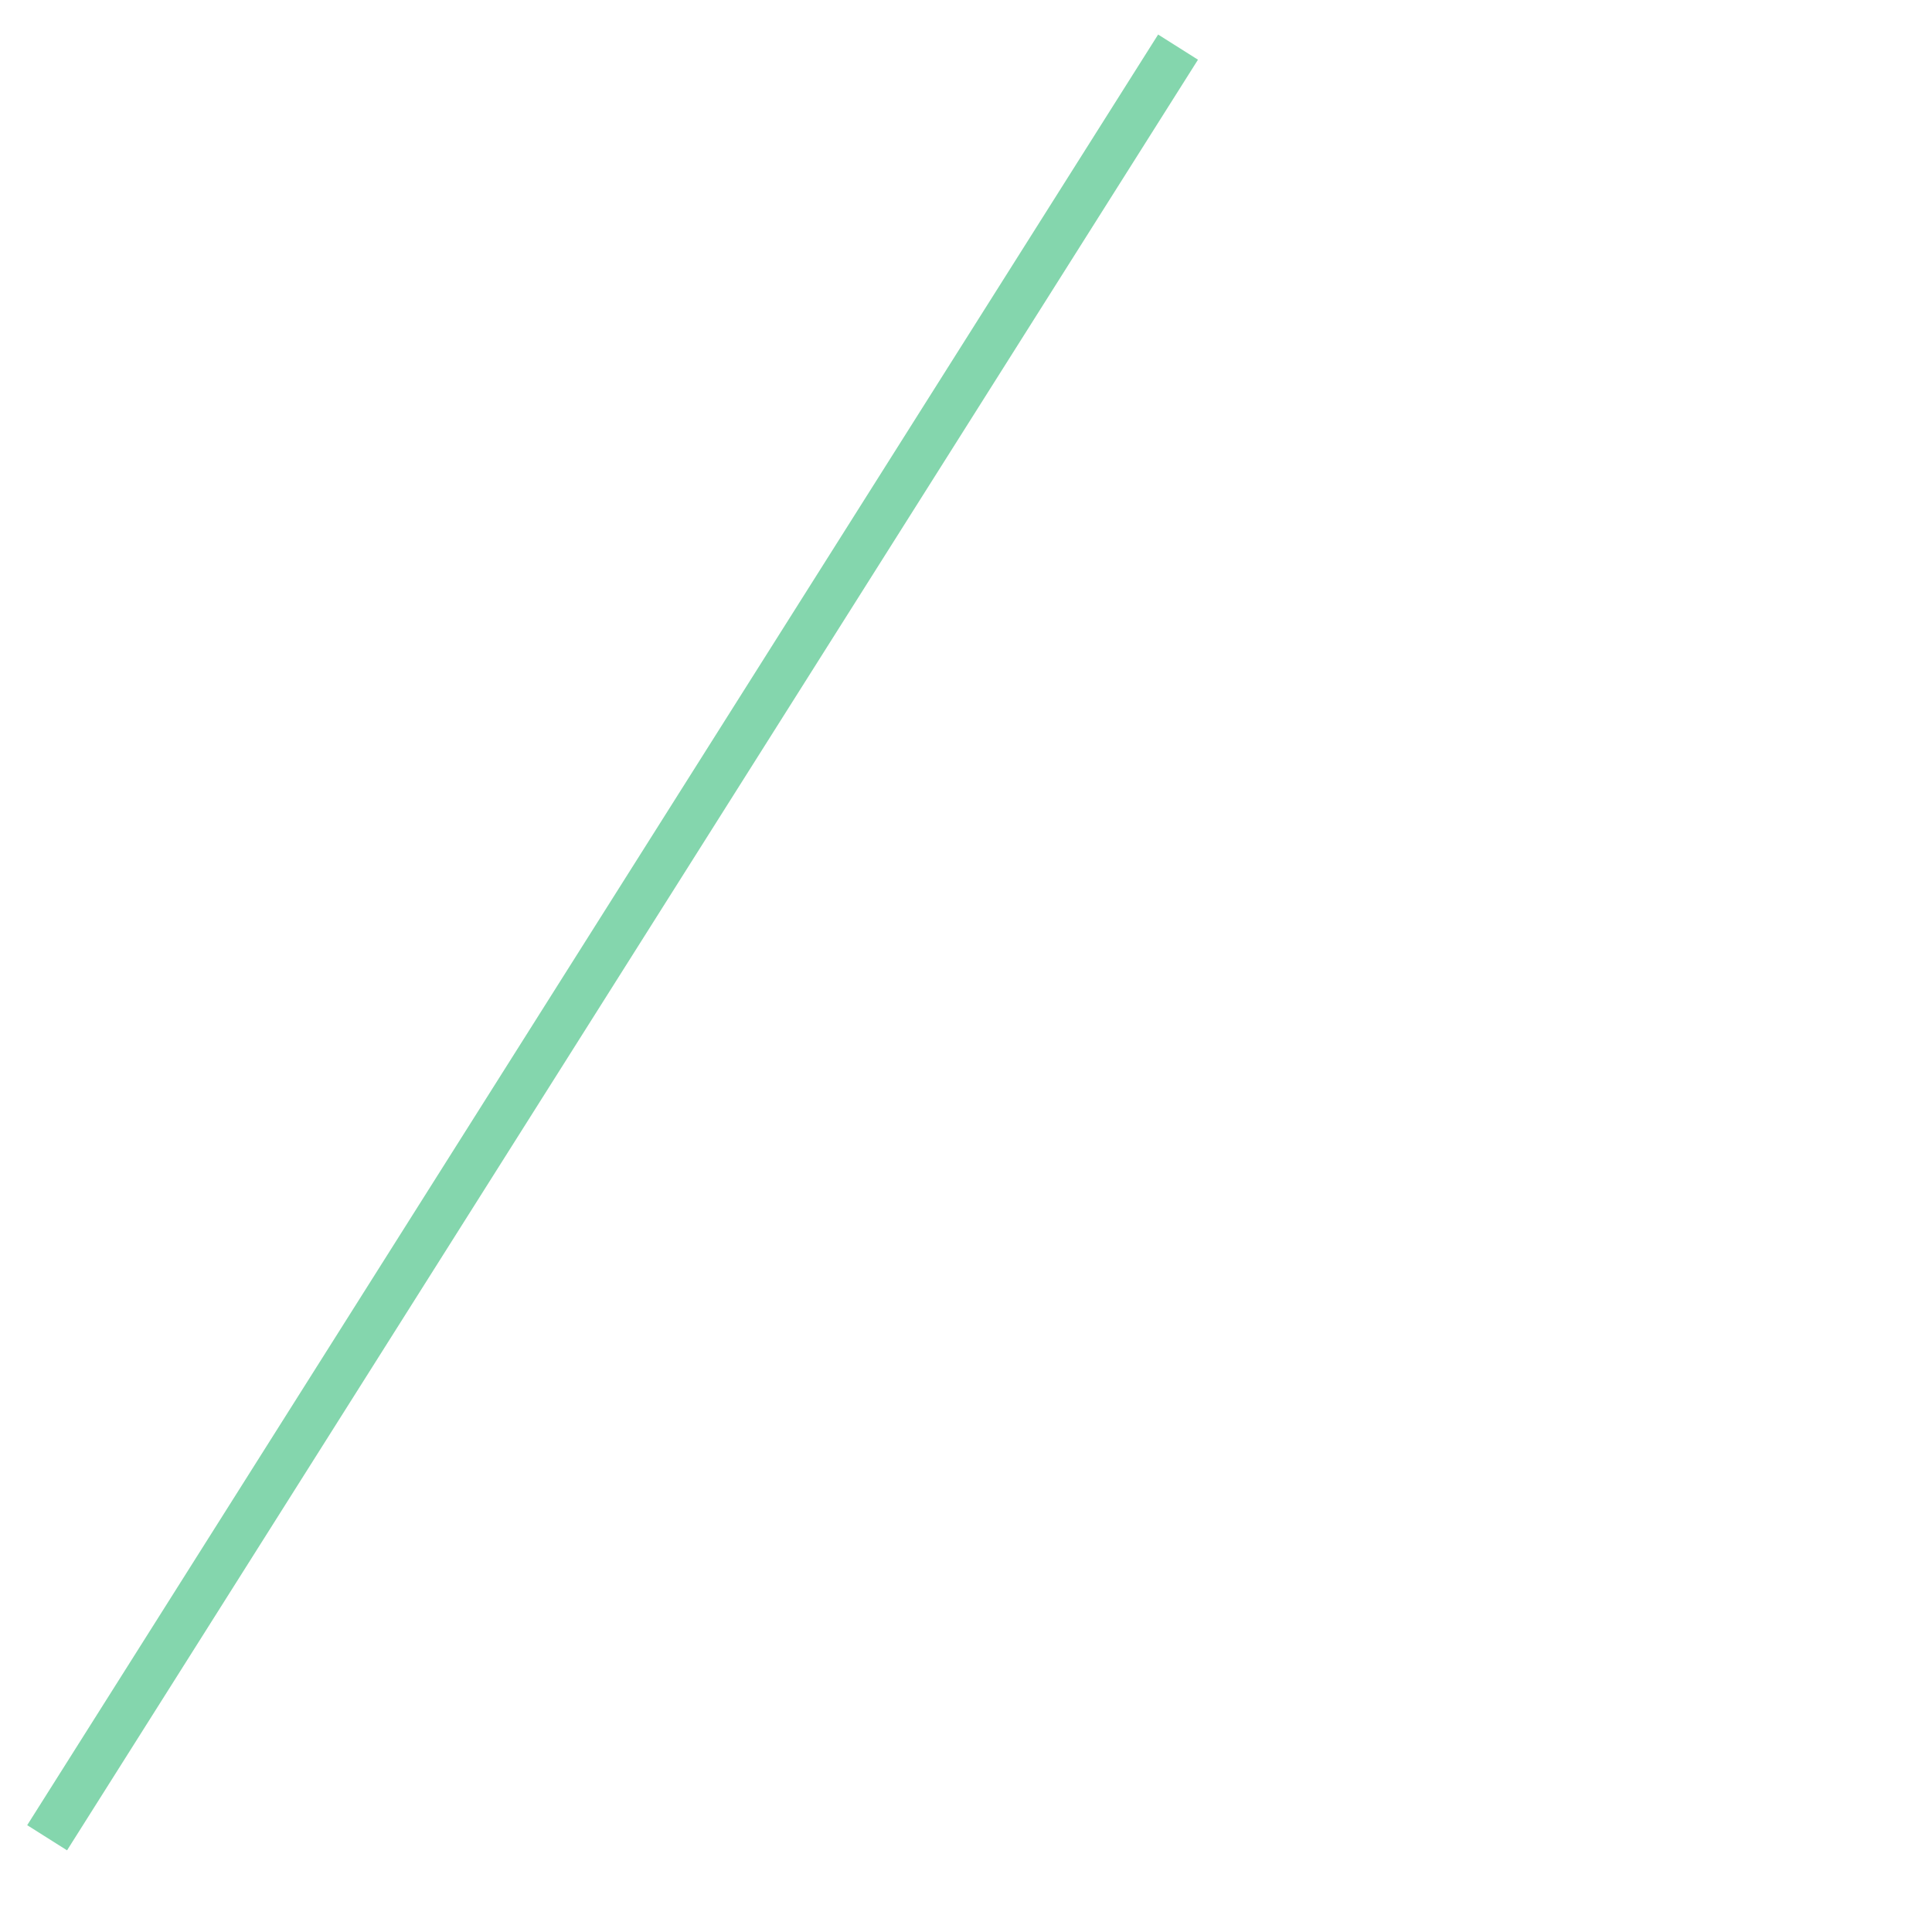 <svg xmlns="http://www.w3.org/2000/svg" xmlns:xlink="http://www.w3.org/1999/xlink" width="100.0" height="100.0" viewBox="34.797 31.241 0.027 0.041" preserveAspectRatio="xMinYMin meet"><g transform="matrix(1,0,0,-1,0,62.522)"><polyline fill="none" stroke="#66cc99" stroke-width="0.001" points="34.822,31.28 34.798,31.242" opacity="0.8" /></g></svg>